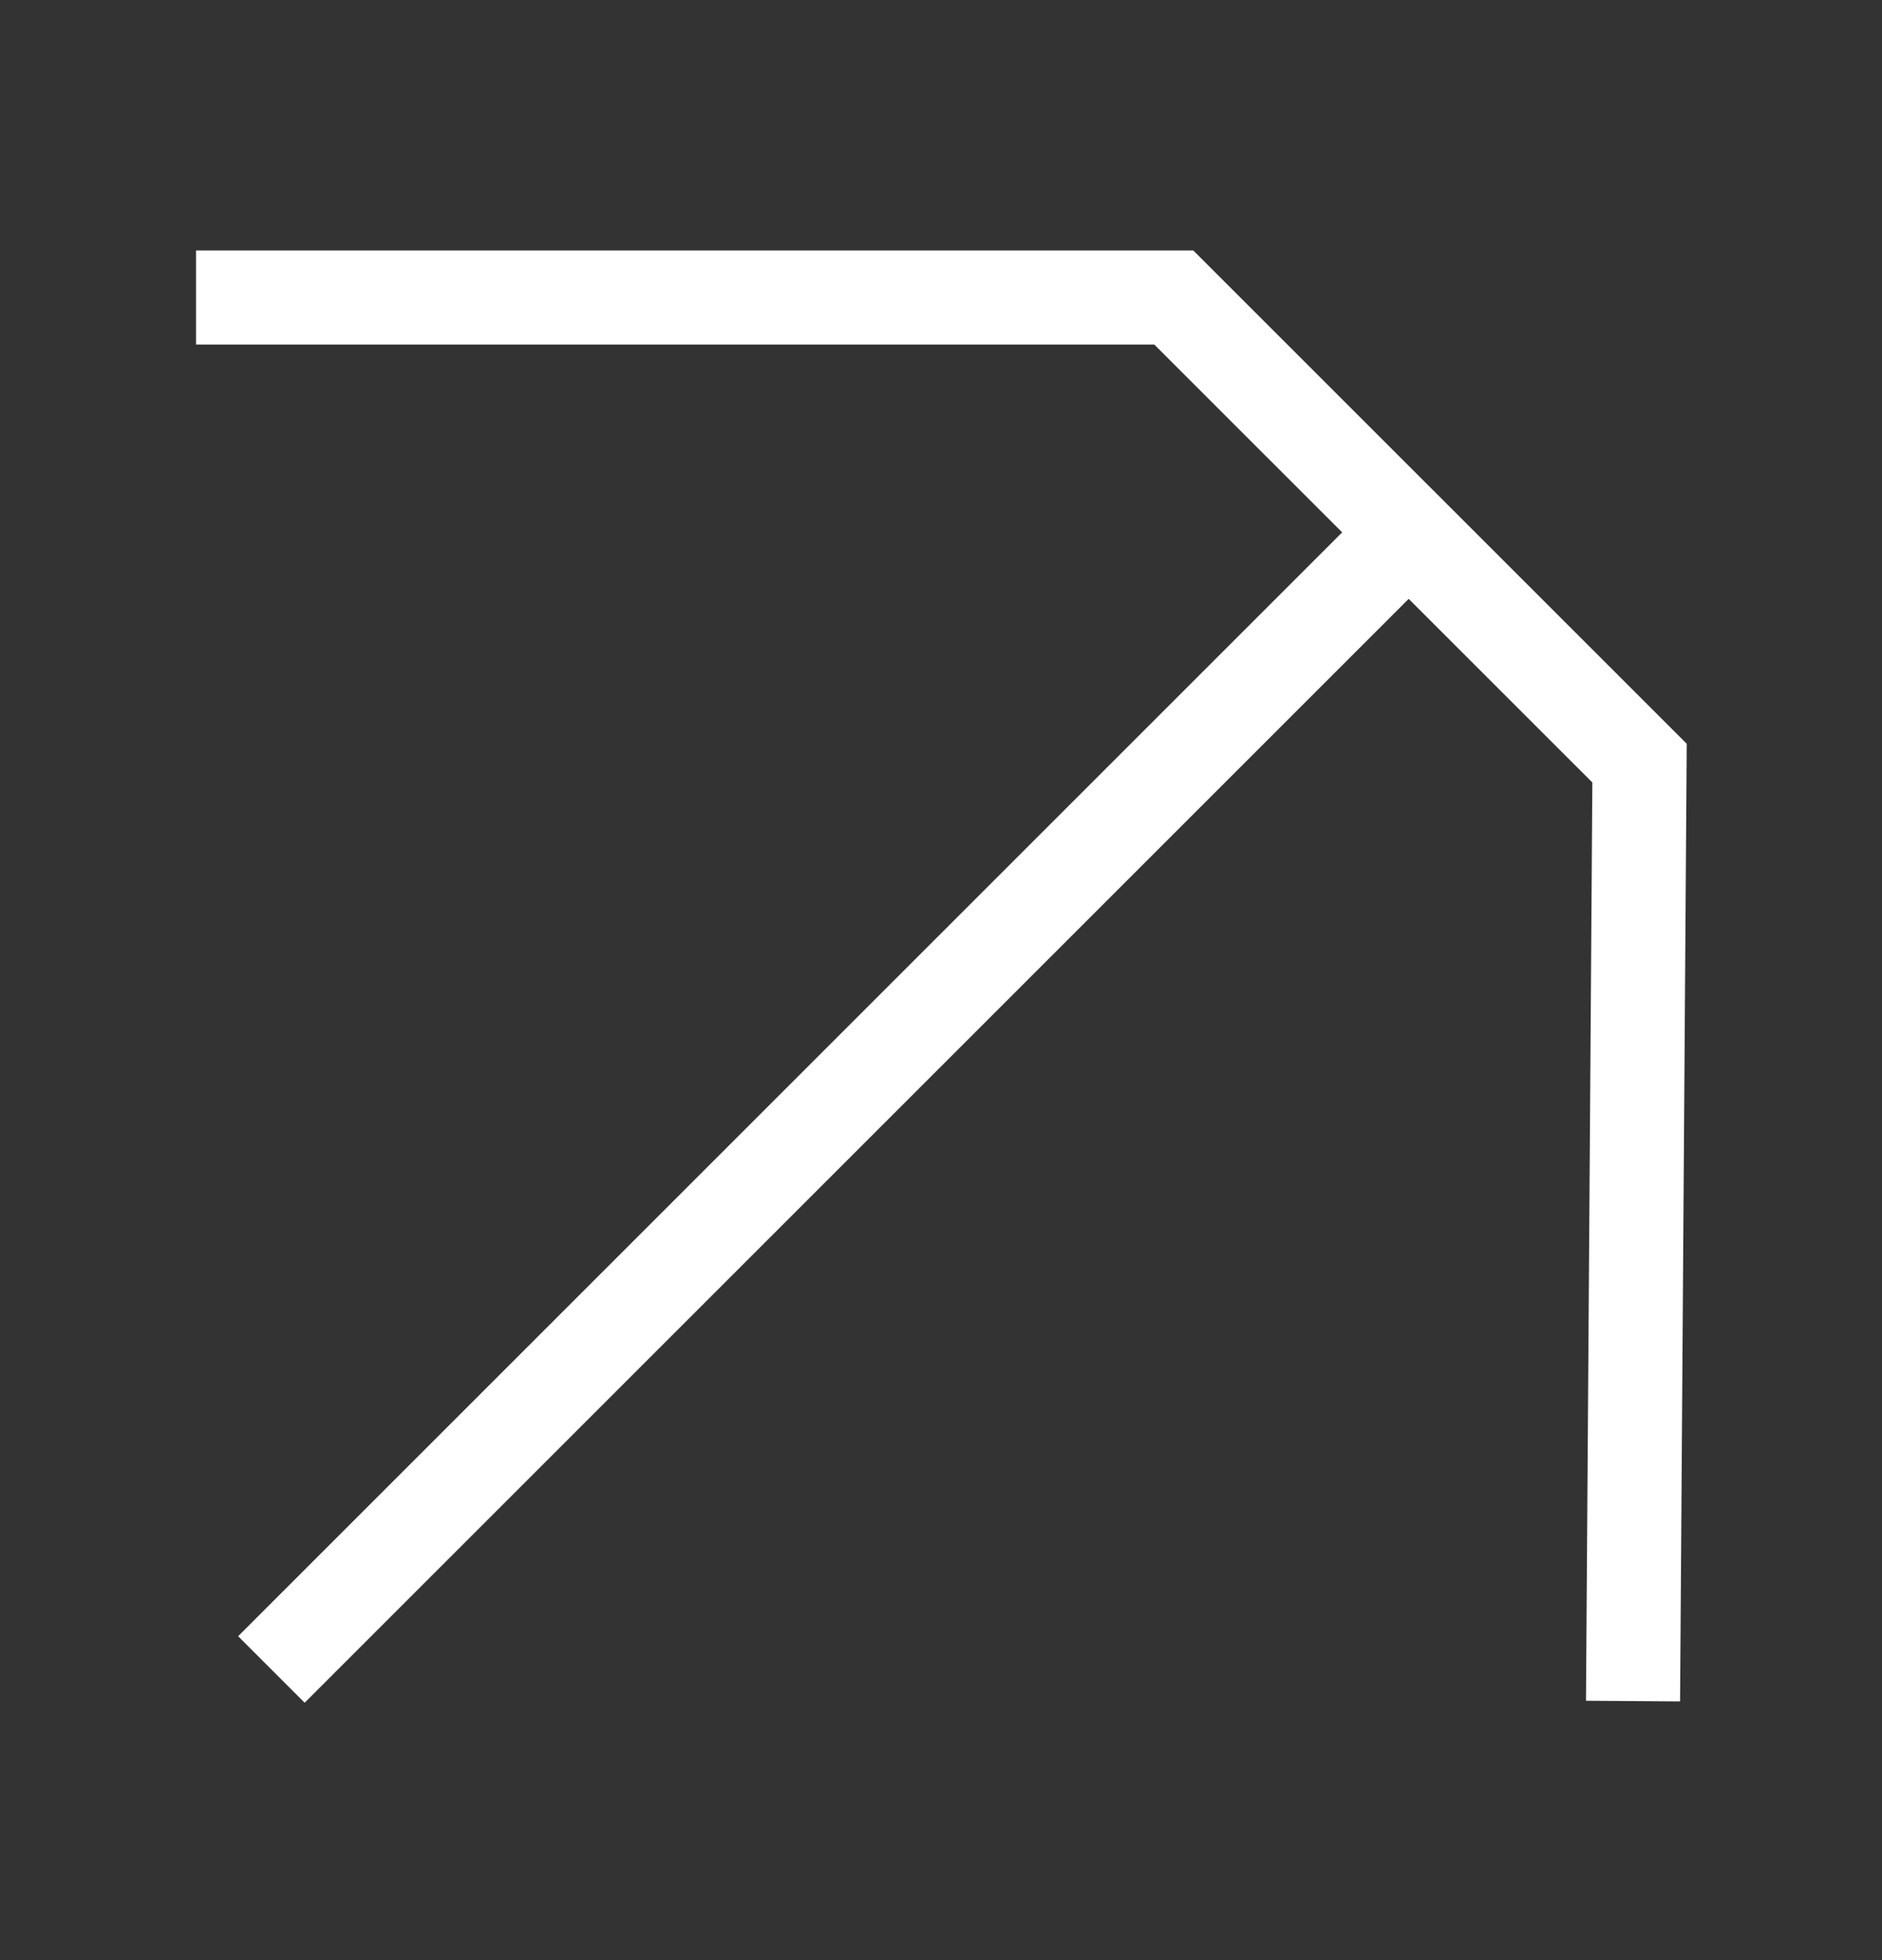 <svg xmlns="http://www.w3.org/2000/svg" width="24" height="25" viewBox="0 0 24 25" fill="none"><rect x="0" y="0" width="24" height="25" fill="#333333" stroke="none"/><g clip-path="url(#clip0_238_887)"><path d="M3.461 21.293L17.939 6.815" stroke="white" stroke-width="1.2"></path><path d="M2.5 3.794L14.968 3.794L20.908 9.733L20.825 21.696" stroke="white" stroke-width="1.2"></path></g><defs><clipPath id="clip0_238_887"><rect width="24" height="24" fill="white" transform="translate(0 0.5)"></rect></clipPath></defs></svg>